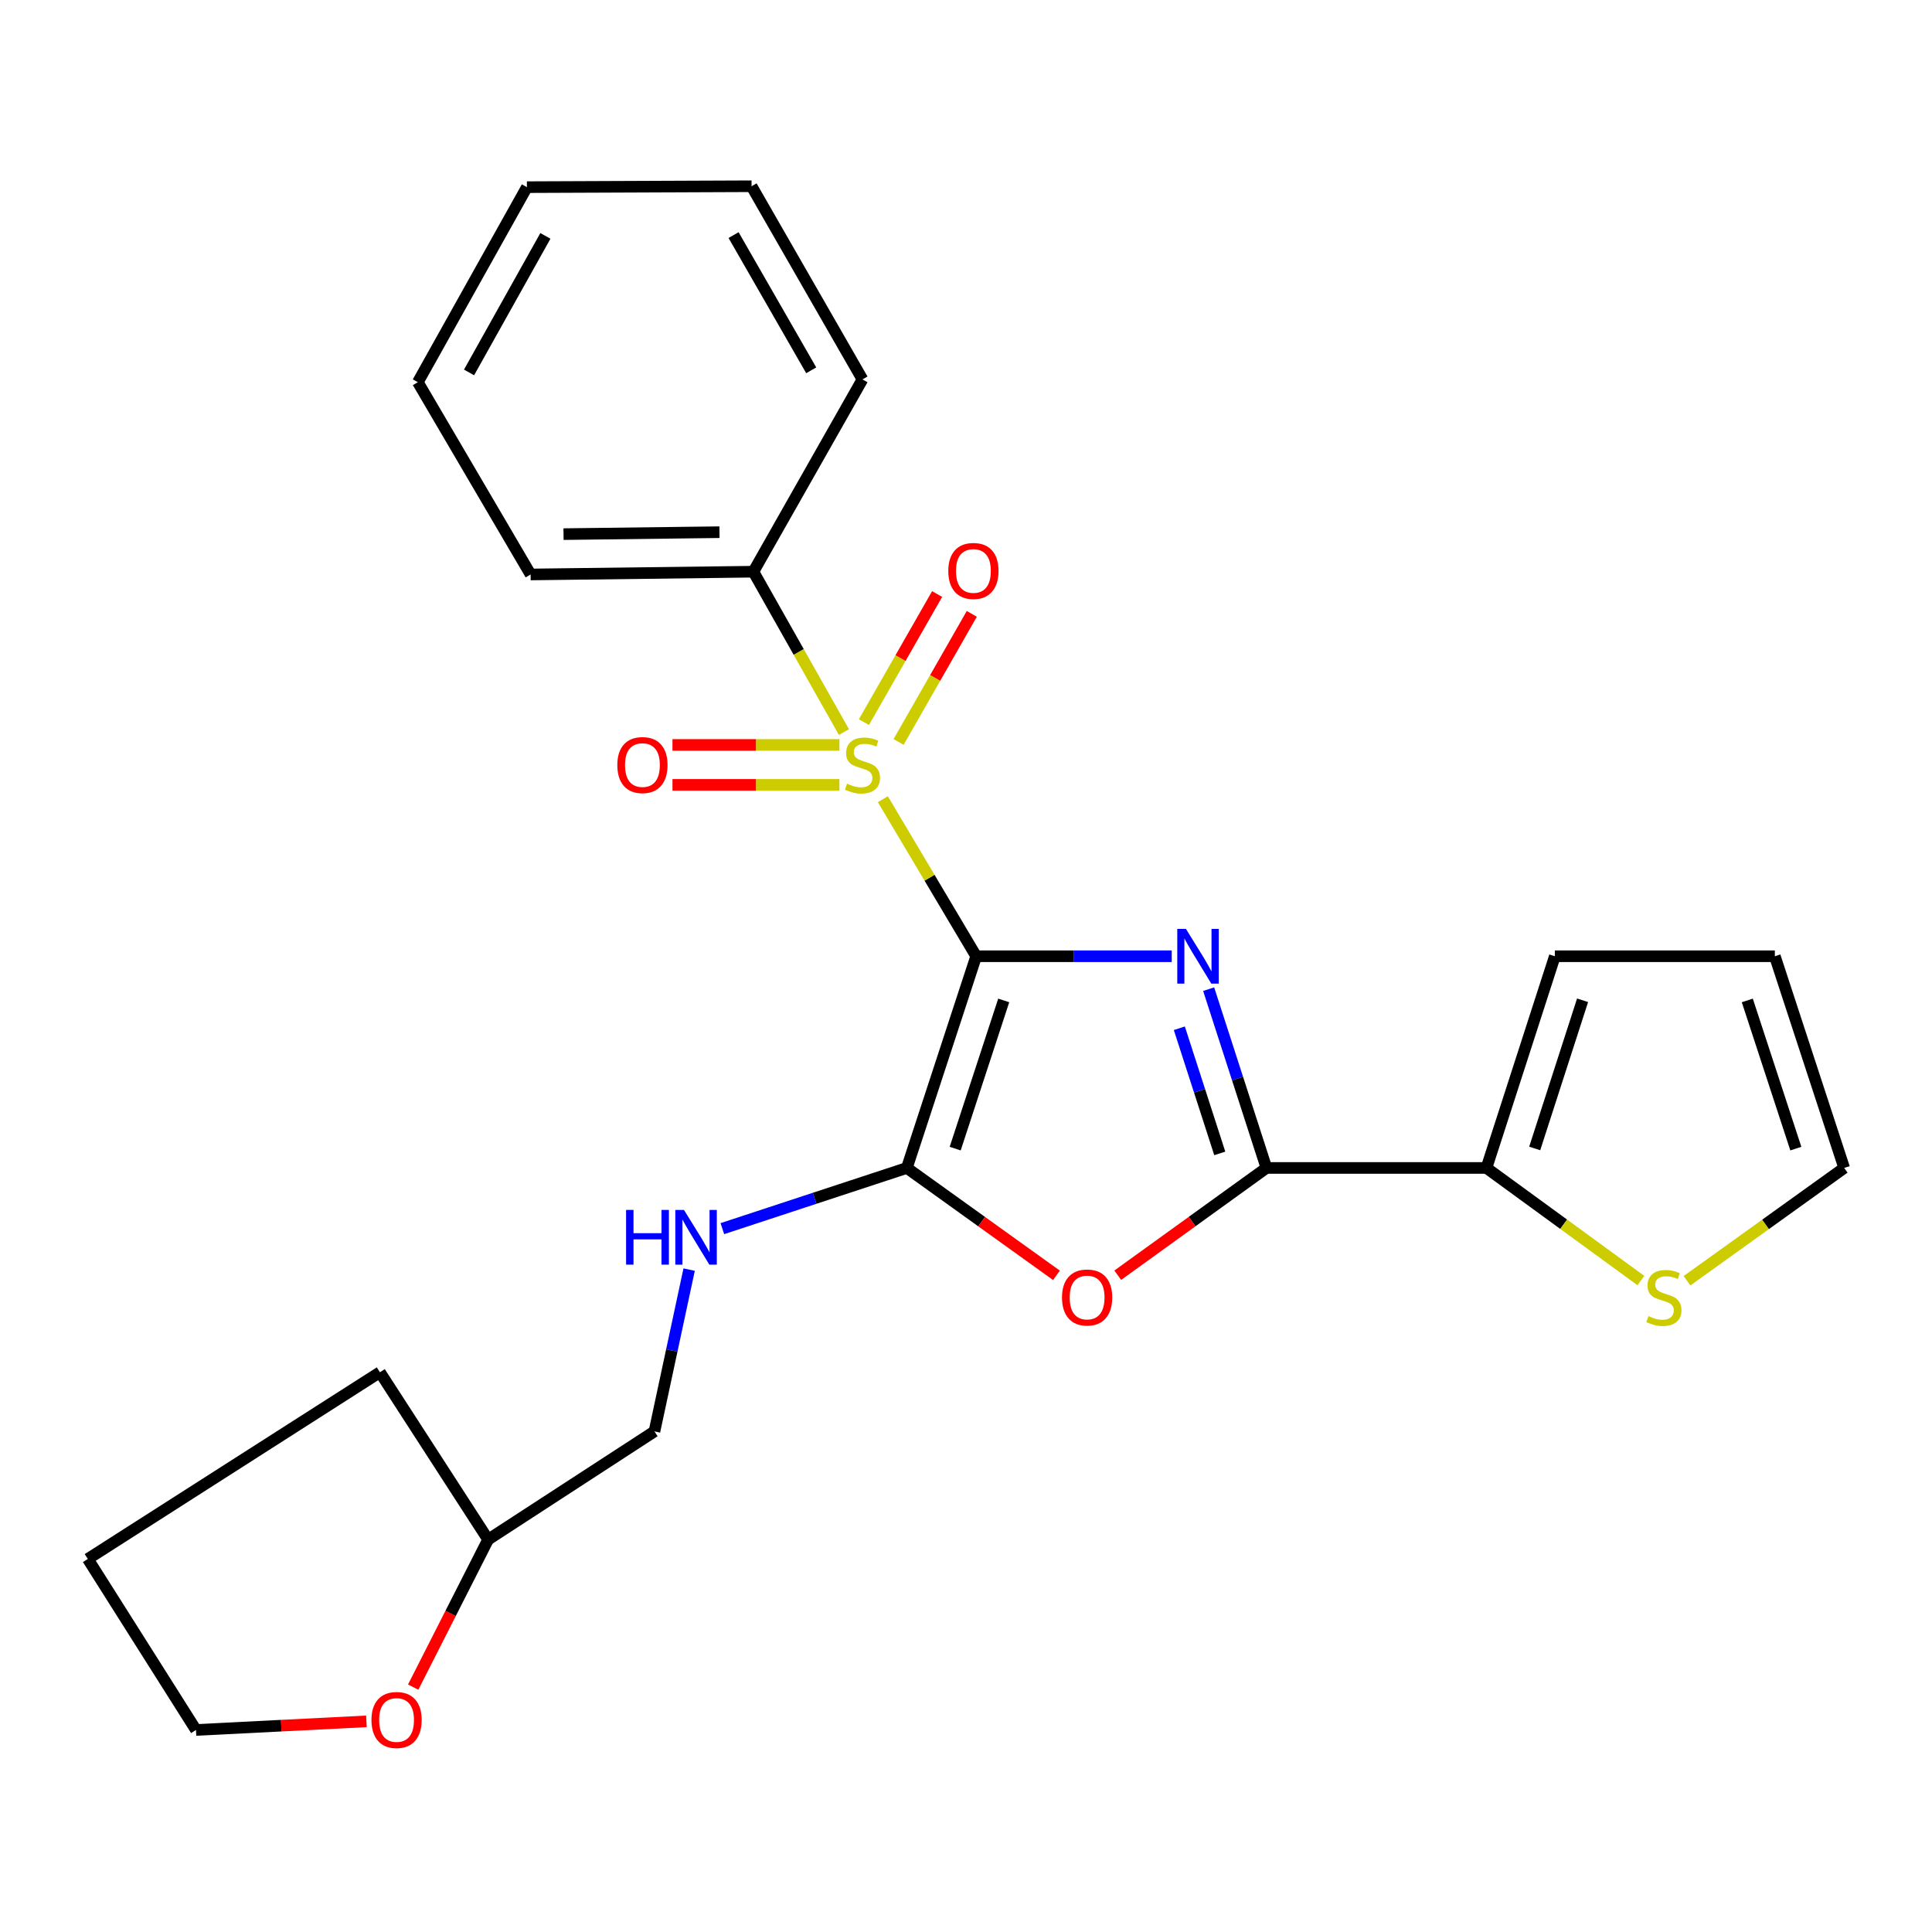 <?xml version='1.0' encoding='iso-8859-1'?>
<svg version='1.1' baseProfile='full'
              xmlns='http://www.w3.org/2000/svg'
                      xmlns:rdkit='http://www.rdkit.org/xml'
                      xmlns:xlink='http://www.w3.org/1999/xlink'
                  xml:space='preserve'
width='1000px' height='1000px' viewBox='0 0 1000 1000'>
<!-- END OF HEADER -->
<rect style='opacity:1.0;fill:#FFFFFF;stroke:none' width='1000' height='1000' x='0' y='0'> </rect>
<path class='bond-0' d='M 505.27,494.95 L 555.877,494.95' style='fill:none;fill-rule:evenodd;stroke:#000000;stroke-width:6px;stroke-linecap:butt;stroke-linejoin:miter;stroke-opacity:1' />
<path class='bond-0' d='M 555.877,494.95 L 606.484,494.95' style='fill:none;fill-rule:evenodd;stroke:#0000FF;stroke-width:6px;stroke-linecap:butt;stroke-linejoin:miter;stroke-opacity:1' />
<path class='bond-1' d='M 505.27,494.95 L 481.12,454.311' style='fill:none;fill-rule:evenodd;stroke:#000000;stroke-width:6px;stroke-linecap:butt;stroke-linejoin:miter;stroke-opacity:1' />
<path class='bond-1' d='M 481.12,454.311 L 456.971,413.672' style='fill:none;fill-rule:evenodd;stroke:#CCCC00;stroke-width:6px;stroke-linecap:butt;stroke-linejoin:miter;stroke-opacity:1' />
<path class='bond-2' d='M 505.27,494.95 L 469.379,604.528' style='fill:none;fill-rule:evenodd;stroke:#000000;stroke-width:6px;stroke-linecap:butt;stroke-linejoin:miter;stroke-opacity:1' />
<path class='bond-2' d='M 519.526,517.819 L 494.403,594.524' style='fill:none;fill-rule:evenodd;stroke:#000000;stroke-width:6px;stroke-linecap:butt;stroke-linejoin:miter;stroke-opacity:1' />
<path class='bond-3' d='M 625.6,511.989 L 640.552,558.258' style='fill:none;fill-rule:evenodd;stroke:#0000FF;stroke-width:6px;stroke-linecap:butt;stroke-linejoin:miter;stroke-opacity:1' />
<path class='bond-3' d='M 640.552,558.258 L 655.503,604.528' style='fill:none;fill-rule:evenodd;stroke:#000000;stroke-width:6px;stroke-linecap:butt;stroke-linejoin:miter;stroke-opacity:1' />
<path class='bond-3' d='M 610.421,532.224 L 620.887,564.613' style='fill:none;fill-rule:evenodd;stroke:#0000FF;stroke-width:6px;stroke-linecap:butt;stroke-linejoin:miter;stroke-opacity:1' />
<path class='bond-3' d='M 620.887,564.613 L 631.352,597.001' style='fill:none;fill-rule:evenodd;stroke:#000000;stroke-width:6px;stroke-linecap:butt;stroke-linejoin:miter;stroke-opacity:1' />
<path class='bond-8' d='M 434.489,385.579 L 391.28,385.579' style='fill:none;fill-rule:evenodd;stroke:#CCCC00;stroke-width:6px;stroke-linecap:butt;stroke-linejoin:miter;stroke-opacity:1' />
<path class='bond-8' d='M 391.28,385.579 L 348.071,385.579' style='fill:none;fill-rule:evenodd;stroke:#FF0000;stroke-width:6px;stroke-linecap:butt;stroke-linejoin:miter;stroke-opacity:1' />
<path class='bond-8' d='M 434.489,406.245 L 391.28,406.245' style='fill:none;fill-rule:evenodd;stroke:#CCCC00;stroke-width:6px;stroke-linecap:butt;stroke-linejoin:miter;stroke-opacity:1' />
<path class='bond-8' d='M 391.28,406.245 L 348.071,406.245' style='fill:none;fill-rule:evenodd;stroke:#FF0000;stroke-width:6px;stroke-linecap:butt;stroke-linejoin:miter;stroke-opacity:1' />
<path class='bond-9' d='M 465.111,384.026 L 484.054,350.878' style='fill:none;fill-rule:evenodd;stroke:#CCCC00;stroke-width:6px;stroke-linecap:butt;stroke-linejoin:miter;stroke-opacity:1' />
<path class='bond-9' d='M 484.054,350.878 L 502.998,317.729' style='fill:none;fill-rule:evenodd;stroke:#FF0000;stroke-width:6px;stroke-linecap:butt;stroke-linejoin:miter;stroke-opacity:1' />
<path class='bond-9' d='M 447.168,373.772 L 466.111,340.624' style='fill:none;fill-rule:evenodd;stroke:#CCCC00;stroke-width:6px;stroke-linecap:butt;stroke-linejoin:miter;stroke-opacity:1' />
<path class='bond-9' d='M 466.111,340.624 L 485.055,307.475' style='fill:none;fill-rule:evenodd;stroke:#FF0000;stroke-width:6px;stroke-linecap:butt;stroke-linejoin:miter;stroke-opacity:1' />
<path class='bond-10' d='M 436.823,378.921 L 413.387,337.415' style='fill:none;fill-rule:evenodd;stroke:#CCCC00;stroke-width:6px;stroke-linecap:butt;stroke-linejoin:miter;stroke-opacity:1' />
<path class='bond-10' d='M 413.387,337.415 L 389.952,295.91' style='fill:none;fill-rule:evenodd;stroke:#000000;stroke-width:6px;stroke-linecap:butt;stroke-linejoin:miter;stroke-opacity:1' />
<path class='bond-4' d='M 469.379,604.528 L 508.098,632.317' style='fill:none;fill-rule:evenodd;stroke:#000000;stroke-width:6px;stroke-linecap:butt;stroke-linejoin:miter;stroke-opacity:1' />
<path class='bond-4' d='M 508.098,632.317 L 546.817,660.107' style='fill:none;fill-rule:evenodd;stroke:#FF0000;stroke-width:6px;stroke-linecap:butt;stroke-linejoin:miter;stroke-opacity:1' />
<path class='bond-6' d='M 469.379,604.528 L 421.637,620.234' style='fill:none;fill-rule:evenodd;stroke:#000000;stroke-width:6px;stroke-linecap:butt;stroke-linejoin:miter;stroke-opacity:1' />
<path class='bond-6' d='M 421.637,620.234 L 373.895,635.94' style='fill:none;fill-rule:evenodd;stroke:#0000FF;stroke-width:6px;stroke-linecap:butt;stroke-linejoin:miter;stroke-opacity:1' />
<path class='bond-5' d='M 655.503,604.528 L 769.386,604.528' style='fill:none;fill-rule:evenodd;stroke:#000000;stroke-width:6px;stroke-linecap:butt;stroke-linejoin:miter;stroke-opacity:1' />
<path class='bond-25' d='M 655.503,604.528 L 617.026,632.291' style='fill:none;fill-rule:evenodd;stroke:#000000;stroke-width:6px;stroke-linecap:butt;stroke-linejoin:miter;stroke-opacity:1' />
<path class='bond-25' d='M 617.026,632.291 L 578.549,660.053' style='fill:none;fill-rule:evenodd;stroke:#FF0000;stroke-width:6px;stroke-linecap:butt;stroke-linejoin:miter;stroke-opacity:1' />
<path class='bond-7' d='M 769.386,604.528 L 809.351,633.667' style='fill:none;fill-rule:evenodd;stroke:#000000;stroke-width:6px;stroke-linecap:butt;stroke-linejoin:miter;stroke-opacity:1' />
<path class='bond-7' d='M 809.351,633.667 L 849.315,662.806' style='fill:none;fill-rule:evenodd;stroke:#CCCC00;stroke-width:6px;stroke-linecap:butt;stroke-linejoin:miter;stroke-opacity:1' />
<path class='bond-11' d='M 769.386,604.528 L 804.783,494.95' style='fill:none;fill-rule:evenodd;stroke:#000000;stroke-width:6px;stroke-linecap:butt;stroke-linejoin:miter;stroke-opacity:1' />
<path class='bond-11' d='M 794.362,594.444 L 819.139,517.739' style='fill:none;fill-rule:evenodd;stroke:#000000;stroke-width:6px;stroke-linecap:butt;stroke-linejoin:miter;stroke-opacity:1' />
<path class='bond-15' d='M 356.698,657.147 L 347.721,699.019' style='fill:none;fill-rule:evenodd;stroke:#0000FF;stroke-width:6px;stroke-linecap:butt;stroke-linejoin:miter;stroke-opacity:1' />
<path class='bond-15' d='M 347.721,699.019 L 338.745,740.891' style='fill:none;fill-rule:evenodd;stroke:#000000;stroke-width:6px;stroke-linecap:butt;stroke-linejoin:miter;stroke-opacity:1' />
<path class='bond-12' d='M 873.188,662.92 L 913.867,633.724' style='fill:none;fill-rule:evenodd;stroke:#CCCC00;stroke-width:6px;stroke-linecap:butt;stroke-linejoin:miter;stroke-opacity:1' />
<path class='bond-12' d='M 913.867,633.724 L 954.545,604.528' style='fill:none;fill-rule:evenodd;stroke:#000000;stroke-width:6px;stroke-linecap:butt;stroke-linejoin:miter;stroke-opacity:1' />
<path class='bond-18' d='M 389.952,295.91 L 274.645,297.345' style='fill:none;fill-rule:evenodd;stroke:#000000;stroke-width:6px;stroke-linecap:butt;stroke-linejoin:miter;stroke-opacity:1' />
<path class='bond-18' d='M 372.398,275.46 L 291.683,276.465' style='fill:none;fill-rule:evenodd;stroke:#000000;stroke-width:6px;stroke-linecap:butt;stroke-linejoin:miter;stroke-opacity:1' />
<path class='bond-19' d='M 389.952,295.91 L 446.417,196.378' style='fill:none;fill-rule:evenodd;stroke:#000000;stroke-width:6px;stroke-linecap:butt;stroke-linejoin:miter;stroke-opacity:1' />
<path class='bond-13' d='M 804.783,494.95 L 918.655,494.95' style='fill:none;fill-rule:evenodd;stroke:#000000;stroke-width:6px;stroke-linecap:butt;stroke-linejoin:miter;stroke-opacity:1' />
<path class='bond-27' d='M 954.545,604.528 L 918.655,494.95' style='fill:none;fill-rule:evenodd;stroke:#000000;stroke-width:6px;stroke-linecap:butt;stroke-linejoin:miter;stroke-opacity:1' />
<path class='bond-27' d='M 929.522,594.524 L 904.399,517.819' style='fill:none;fill-rule:evenodd;stroke:#000000;stroke-width:6px;stroke-linecap:butt;stroke-linejoin:miter;stroke-opacity:1' />
<path class='bond-14' d='M 213.864,873.247 L 233.255,835.066' style='fill:none;fill-rule:evenodd;stroke:#FF0000;stroke-width:6px;stroke-linecap:butt;stroke-linejoin:miter;stroke-opacity:1' />
<path class='bond-14' d='M 233.255,835.066 L 252.646,796.886' style='fill:none;fill-rule:evenodd;stroke:#000000;stroke-width:6px;stroke-linecap:butt;stroke-linejoin:miter;stroke-opacity:1' />
<path class='bond-17' d='M 189.664,890.971 L 145.551,893.201' style='fill:none;fill-rule:evenodd;stroke:#FF0000;stroke-width:6px;stroke-linecap:butt;stroke-linejoin:miter;stroke-opacity:1' />
<path class='bond-17' d='M 145.551,893.201 L 101.437,895.43' style='fill:none;fill-rule:evenodd;stroke:#000000;stroke-width:6px;stroke-linecap:butt;stroke-linejoin:miter;stroke-opacity:1' />
<path class='bond-16' d='M 338.745,740.891 L 252.646,796.886' style='fill:none;fill-rule:evenodd;stroke:#000000;stroke-width:6px;stroke-linecap:butt;stroke-linejoin:miter;stroke-opacity:1' />
<path class='bond-20' d='M 252.646,796.886 L 196.641,710.271' style='fill:none;fill-rule:evenodd;stroke:#000000;stroke-width:6px;stroke-linecap:butt;stroke-linejoin:miter;stroke-opacity:1' />
<path class='bond-28' d='M 101.437,895.43 L 45.455,806.92' style='fill:none;fill-rule:evenodd;stroke:#000000;stroke-width:6px;stroke-linecap:butt;stroke-linejoin:miter;stroke-opacity:1' />
<path class='bond-23' d='M 274.645,297.345 L 216.274,197.825' style='fill:none;fill-rule:evenodd;stroke:#000000;stroke-width:6px;stroke-linecap:butt;stroke-linejoin:miter;stroke-opacity:1' />
<path class='bond-22' d='M 446.417,196.378 L 389.01,96.399' style='fill:none;fill-rule:evenodd;stroke:#000000;stroke-width:6px;stroke-linecap:butt;stroke-linejoin:miter;stroke-opacity:1' />
<path class='bond-22' d='M 419.884,191.672 L 379.699,121.686' style='fill:none;fill-rule:evenodd;stroke:#000000;stroke-width:6px;stroke-linecap:butt;stroke-linejoin:miter;stroke-opacity:1' />
<path class='bond-21' d='M 196.641,710.271 L 45.455,806.92' style='fill:none;fill-rule:evenodd;stroke:#000000;stroke-width:6px;stroke-linecap:butt;stroke-linejoin:miter;stroke-opacity:1' />
<path class='bond-24' d='M 389.01,96.399 L 272.727,96.87' style='fill:none;fill-rule:evenodd;stroke:#000000;stroke-width:6px;stroke-linecap:butt;stroke-linejoin:miter;stroke-opacity:1' />
<path class='bond-26' d='M 216.274,197.825 L 272.727,96.87' style='fill:none;fill-rule:evenodd;stroke:#000000;stroke-width:6px;stroke-linecap:butt;stroke-linejoin:miter;stroke-opacity:1' />
<path class='bond-26' d='M 242.779,192.768 L 282.297,122.1' style='fill:none;fill-rule:evenodd;stroke:#000000;stroke-width:6px;stroke-linecap:butt;stroke-linejoin:miter;stroke-opacity:1' />
<path  class='atom-1' d='M 613.835 480.79
L 623.115 495.79
Q 624.035 497.27, 625.515 499.95
Q 626.995 502.63, 627.075 502.79
L 627.075 480.79
L 630.835 480.79
L 630.835 509.11
L 626.955 509.11
L 616.995 492.71
Q 615.835 490.79, 614.595 488.59
Q 613.395 486.39, 613.035 485.71
L 613.035 509.11
L 609.355 509.11
L 609.355 480.79
L 613.835 480.79
' fill='#0000FF'/>
<path  class='atom-2' d='M 438.417 405.632
Q 438.737 405.752, 440.057 406.312
Q 441.377 406.872, 442.817 407.232
Q 444.297 407.552, 445.737 407.552
Q 448.417 407.552, 449.977 406.272
Q 451.537 404.952, 451.537 402.672
Q 451.537 401.112, 450.737 400.152
Q 449.977 399.192, 448.777 398.672
Q 447.577 398.152, 445.577 397.552
Q 443.057 396.792, 441.537 396.072
Q 440.057 395.352, 438.977 393.832
Q 437.937 392.312, 437.937 389.752
Q 437.937 386.192, 440.337 383.992
Q 442.777 381.792, 447.577 381.792
Q 450.857 381.792, 454.577 383.352
L 453.657 386.432
Q 450.257 385.032, 447.697 385.032
Q 444.937 385.032, 443.417 386.192
Q 441.897 387.312, 441.937 389.272
Q 441.937 390.792, 442.697 391.712
Q 443.497 392.632, 444.617 393.152
Q 445.777 393.672, 447.697 394.272
Q 450.257 395.072, 451.777 395.872
Q 453.297 396.672, 454.377 398.312
Q 455.497 399.912, 455.497 402.672
Q 455.497 406.592, 452.857 408.712
Q 450.257 410.792, 445.897 410.792
Q 443.377 410.792, 441.457 410.232
Q 439.577 409.712, 437.337 408.792
L 438.417 405.632
' fill='#CCCC00'/>
<path  class='atom-5' d='M 549.688 671.578
Q 549.688 664.778, 553.048 660.978
Q 556.408 657.178, 562.688 657.178
Q 568.968 657.178, 572.328 660.978
Q 575.688 664.778, 575.688 671.578
Q 575.688 678.458, 572.288 682.378
Q 568.888 686.258, 562.688 686.258
Q 556.448 686.258, 553.048 682.378
Q 549.688 678.498, 549.688 671.578
M 562.688 683.058
Q 567.008 683.058, 569.328 680.178
Q 571.688 677.258, 571.688 671.578
Q 571.688 666.018, 569.328 663.218
Q 567.008 660.378, 562.688 660.378
Q 558.368 660.378, 556.008 663.178
Q 553.688 665.978, 553.688 671.578
Q 553.688 677.298, 556.008 680.178
Q 558.368 683.058, 562.688 683.058
' fill='#FF0000'/>
<path  class='atom-7' d='M 324.064 626.258
L 327.904 626.258
L 327.904 638.298
L 342.384 638.298
L 342.384 626.258
L 346.224 626.258
L 346.224 654.578
L 342.384 654.578
L 342.384 641.498
L 327.904 641.498
L 327.904 654.578
L 324.064 654.578
L 324.064 626.258
' fill='#0000FF'/>
<path  class='atom-7' d='M 354.024 626.258
L 363.304 641.258
Q 364.224 642.738, 365.704 645.418
Q 367.184 648.098, 367.264 648.258
L 367.264 626.258
L 371.024 626.258
L 371.024 654.578
L 367.144 654.578
L 357.184 638.178
Q 356.024 636.258, 354.784 634.058
Q 353.584 631.858, 353.224 631.178
L 353.224 654.578
L 349.544 654.578
L 349.544 626.258
L 354.024 626.258
' fill='#0000FF'/>
<path  class='atom-8' d='M 853.237 681.218
Q 853.557 681.338, 854.877 681.898
Q 856.197 682.458, 857.637 682.818
Q 859.117 683.138, 860.557 683.138
Q 863.237 683.138, 864.797 681.858
Q 866.357 680.538, 866.357 678.258
Q 866.357 676.698, 865.557 675.738
Q 864.797 674.778, 863.597 674.258
Q 862.397 673.738, 860.397 673.138
Q 857.877 672.378, 856.357 671.658
Q 854.877 670.938, 853.797 669.418
Q 852.757 667.898, 852.757 665.338
Q 852.757 661.778, 855.157 659.578
Q 857.597 657.378, 862.397 657.378
Q 865.677 657.378, 869.397 658.938
L 868.477 662.018
Q 865.077 660.618, 862.517 660.618
Q 859.757 660.618, 858.237 661.778
Q 856.717 662.898, 856.757 664.858
Q 856.757 666.378, 857.517 667.298
Q 858.317 668.218, 859.437 668.738
Q 860.597 669.258, 862.517 669.858
Q 865.077 670.658, 866.597 671.458
Q 868.117 672.258, 869.197 673.898
Q 870.317 675.498, 870.317 678.258
Q 870.317 682.178, 867.677 684.298
Q 865.077 686.378, 860.717 686.378
Q 858.197 686.378, 856.277 685.818
Q 854.397 685.298, 852.157 684.378
L 853.237 681.218
' fill='#CCCC00'/>
<path  class='atom-9' d='M 319.522 395.992
Q 319.522 389.192, 322.882 385.392
Q 326.242 381.592, 332.522 381.592
Q 338.802 381.592, 342.162 385.392
Q 345.522 389.192, 345.522 395.992
Q 345.522 402.872, 342.122 406.792
Q 338.722 410.672, 332.522 410.672
Q 326.282 410.672, 322.882 406.792
Q 319.522 402.912, 319.522 395.992
M 332.522 407.472
Q 336.842 407.472, 339.162 404.592
Q 341.522 401.672, 341.522 395.992
Q 341.522 390.432, 339.162 387.632
Q 336.842 384.792, 332.522 384.792
Q 328.202 384.792, 325.842 387.592
Q 323.522 390.392, 323.522 395.992
Q 323.522 401.712, 325.842 404.592
Q 328.202 407.472, 332.522 407.472
' fill='#FF0000'/>
<path  class='atom-10' d='M 490.835 295.519
Q 490.835 288.719, 494.195 284.919
Q 497.555 281.119, 503.835 281.119
Q 510.115 281.119, 513.475 284.919
Q 516.835 288.719, 516.835 295.519
Q 516.835 302.399, 513.435 306.319
Q 510.035 310.199, 503.835 310.199
Q 497.595 310.199, 494.195 306.319
Q 490.835 302.439, 490.835 295.519
M 503.835 306.999
Q 508.155 306.999, 510.475 304.119
Q 512.835 301.199, 512.835 295.519
Q 512.835 289.959, 510.475 287.159
Q 508.155 284.319, 503.835 284.319
Q 499.515 284.319, 497.155 287.119
Q 494.835 289.919, 494.835 295.519
Q 494.835 301.239, 497.155 304.119
Q 499.515 306.999, 503.835 306.999
' fill='#FF0000'/>
<path  class='atom-15' d='M 192.263 890.263
Q 192.263 883.463, 195.623 879.663
Q 198.983 875.863, 205.263 875.863
Q 211.543 875.863, 214.903 879.663
Q 218.263 883.463, 218.263 890.263
Q 218.263 897.143, 214.863 901.063
Q 211.463 904.943, 205.263 904.943
Q 199.023 904.943, 195.623 901.063
Q 192.263 897.183, 192.263 890.263
M 205.263 901.743
Q 209.583 901.743, 211.903 898.863
Q 214.263 895.943, 214.263 890.263
Q 214.263 884.703, 211.903 881.903
Q 209.583 879.063, 205.263 879.063
Q 200.943 879.063, 198.583 881.863
Q 196.263 884.663, 196.263 890.263
Q 196.263 895.983, 198.583 898.863
Q 200.943 901.743, 205.263 901.743
' fill='#FF0000'/>
</svg>
